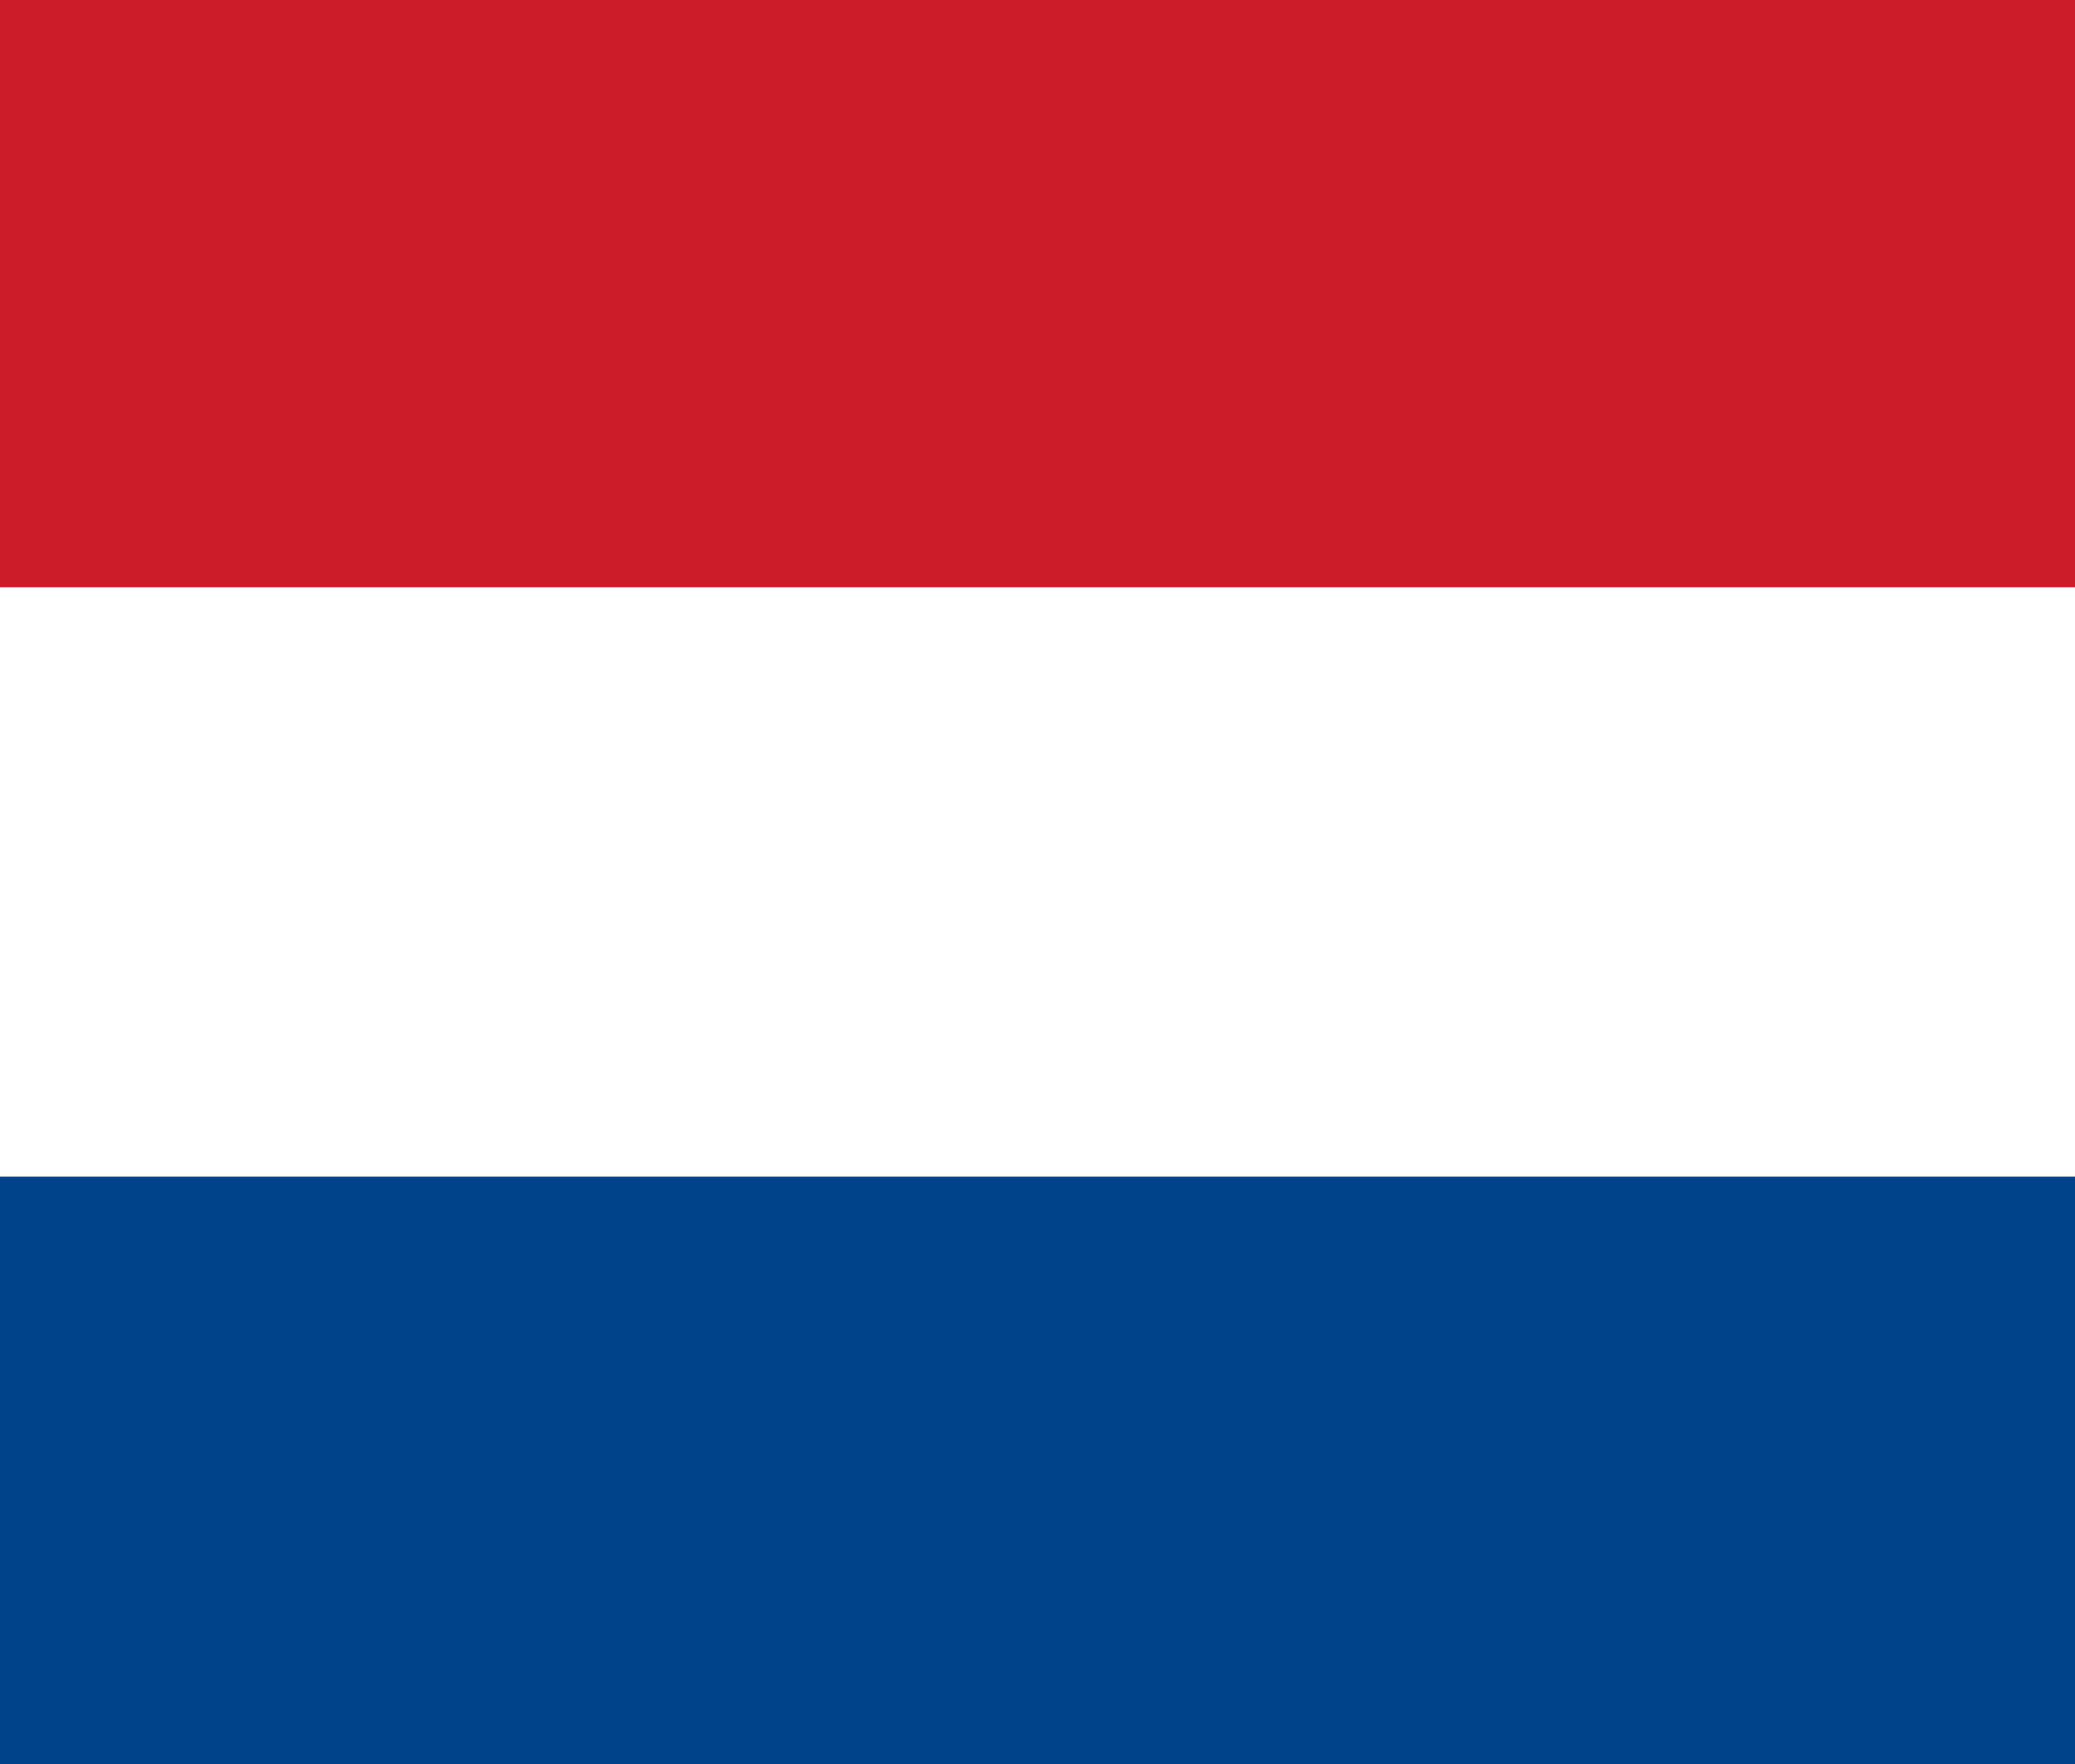 <svg xmlns="http://www.w3.org/2000/svg" xmlns:xlink="http://www.w3.org/1999/xlink" id="Layer_1" x="0px" y="0px" viewBox="0 0 200 170" style="enable-background:new 0 0 200 170;" xml:space="preserve"><rect x="0" y="0" width="200" height="170" fill="#808080" stroke="none"/> <style type="text/css"> .st0{fill:#CC1C29;} .st1{fill:#FFFFFF;} .st2{fill:#00438A;} </style> <rect class="st0" width="200" height="56.6"></rect> <rect y="56.6" class="st1" width="200" height="56.9"></rect> <rect y="113.4" class="st2" width="200" height="56.6"></rect> </svg>